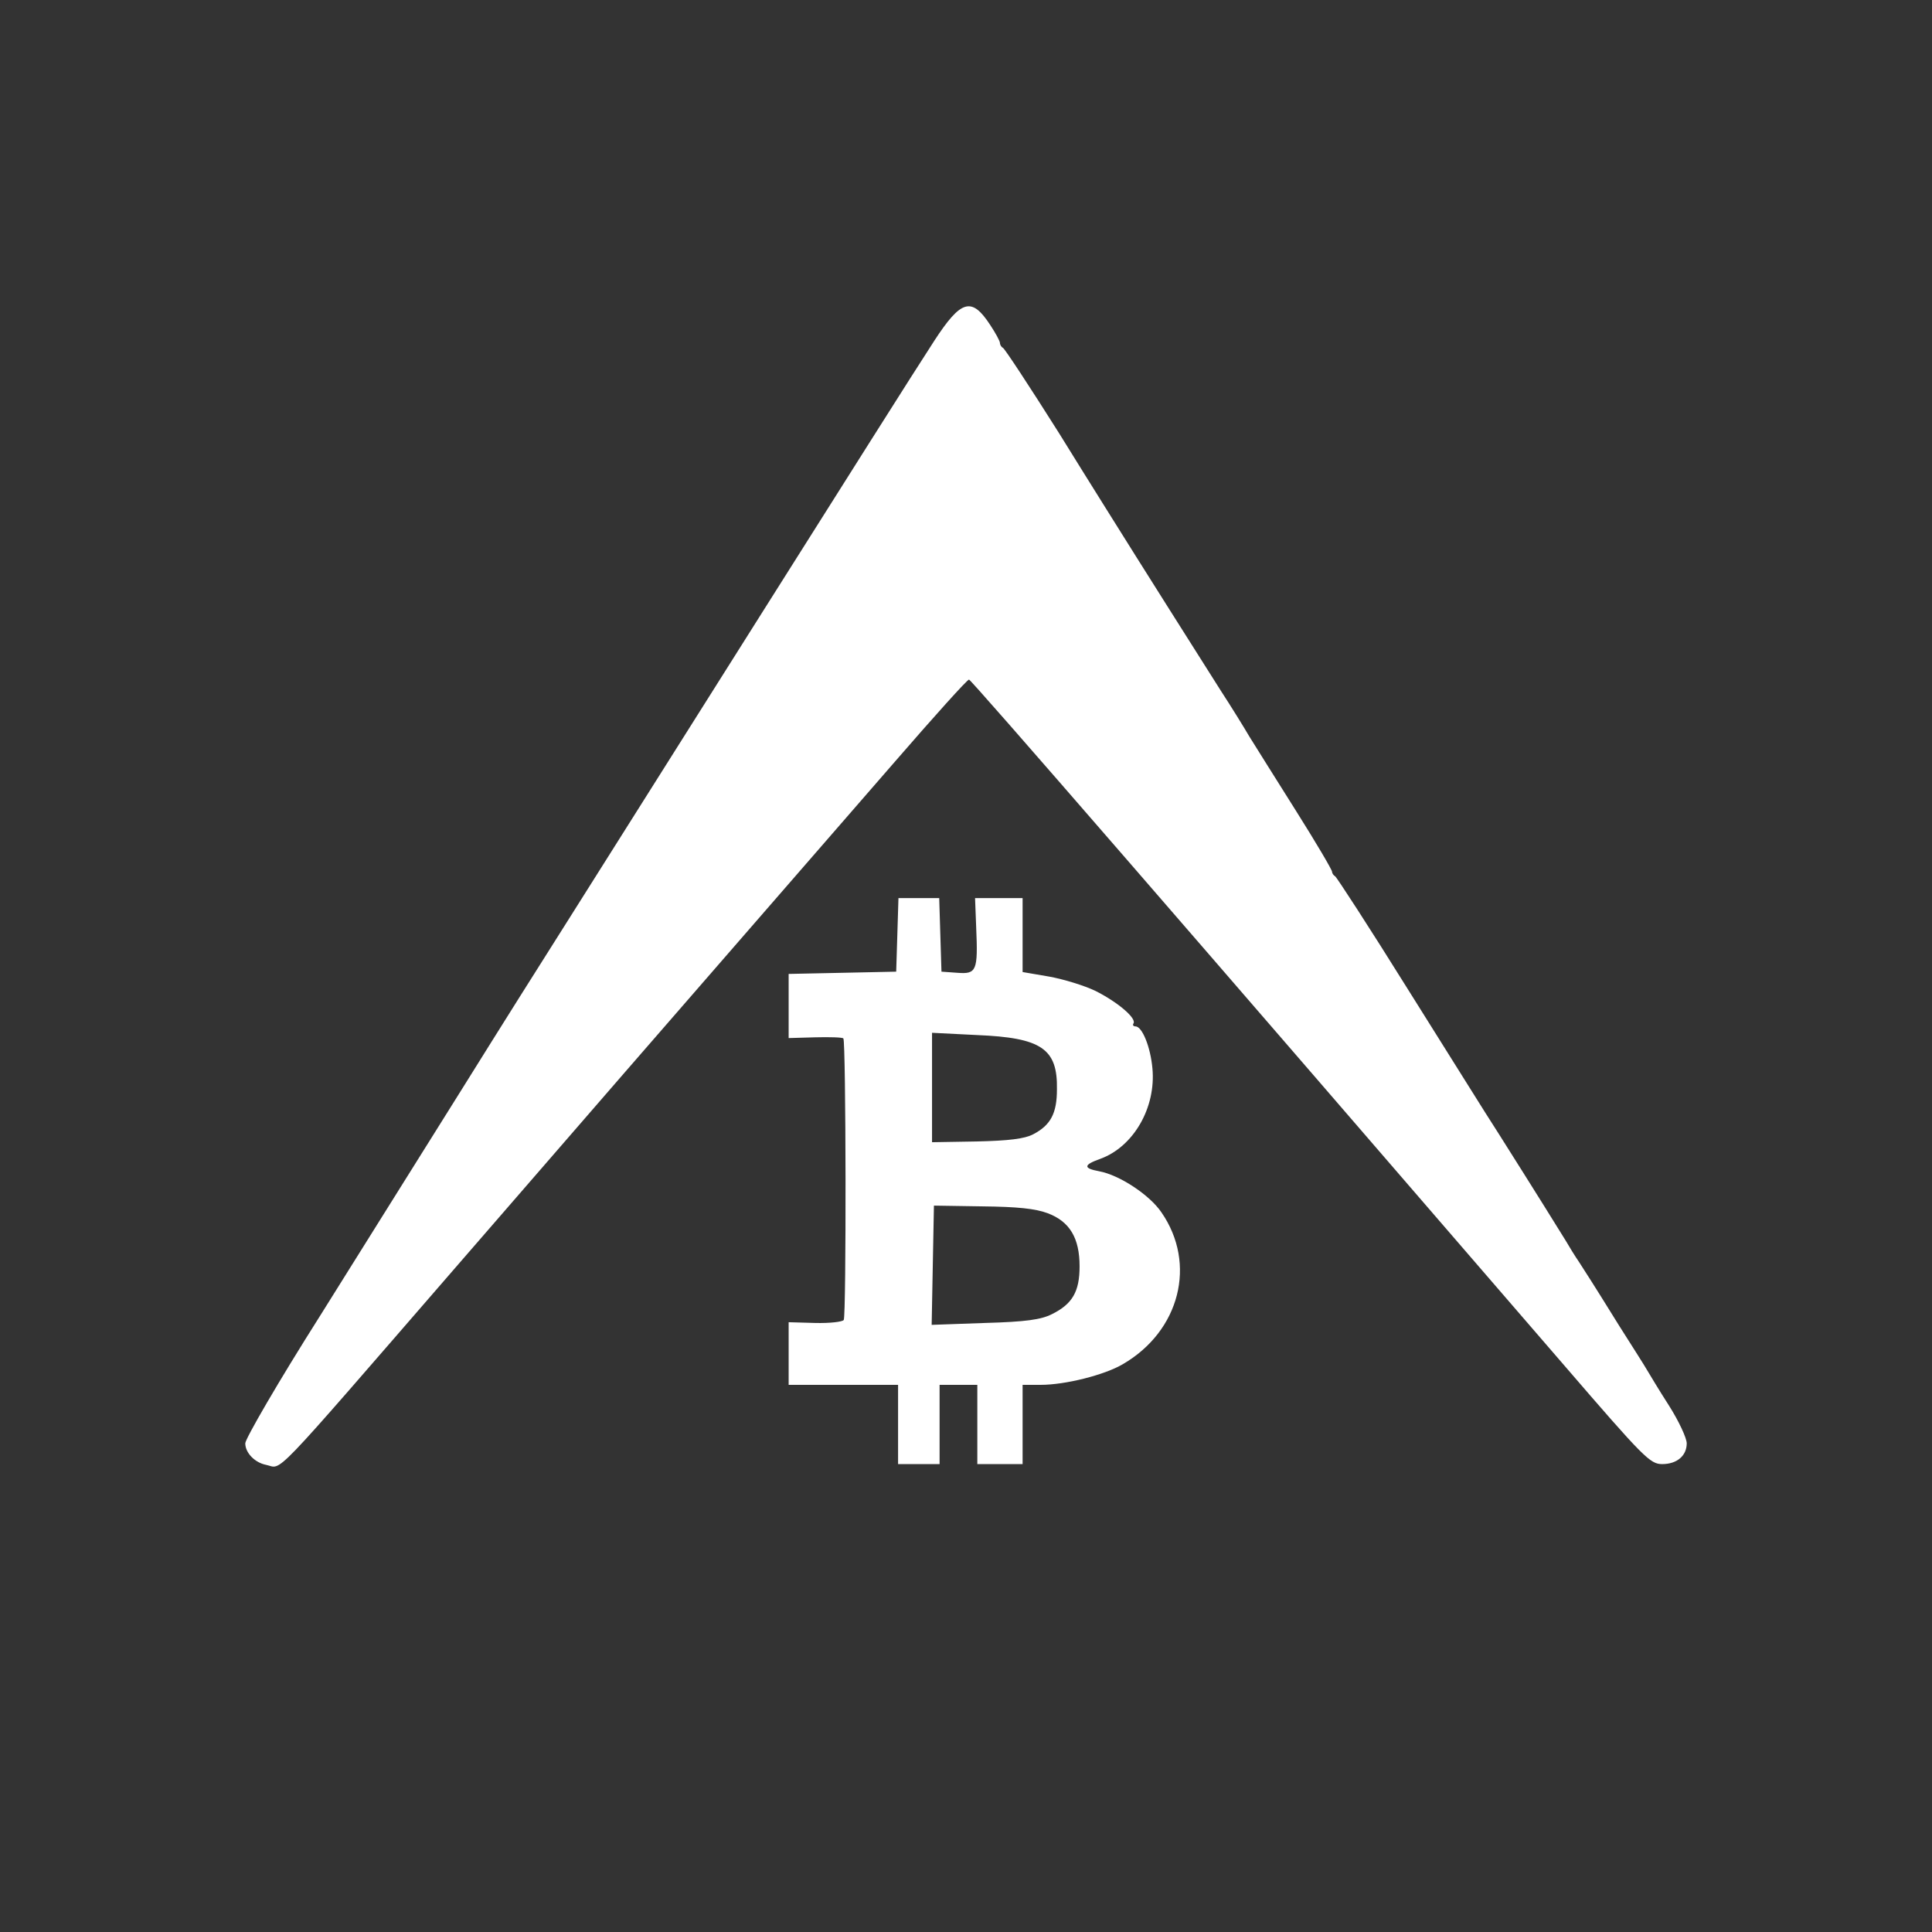 <?xml version="1.0" encoding="utf-8"?>
<!DOCTYPE svg PUBLIC "-//W3C//DTD SVG 1.0//EN" "http://www.w3.org/TR/2001/REC-SVG-20010904/DTD/svg10.dtd">
<svg version="1.0" xmlns="http://www.w3.org/2000/svg" width="512px" height="512px" viewBox="0 0 512 512" preserveAspectRatio="xMidYMid meet">
 <rect x="0" y="0" width="512" height="512" fill="#333333" stroke="none"/>
 <g fill="#ffffff">
  <path d="M70.5 388.2 c-3 -0.6 -5.5 -3.2 -5.5 -5.7 0 -1.2 8.8 -16.4 19.7 -33.6 10.8 -17.3 27.8 -44.4 37.8 -60.4 9.9 -15.9 22 -35.1 26.7 -42.5 7.5 -11.9 27.2 -43.1 53.3 -84.5 20.2 -32 40.2 -63.7 45.1 -71.2 7.1 -10.9 9.9 -11.7 14.8 -4.2 1.4 2.1 2.6 4.3 2.6 4.8 0 0.5 0.4 1.1 0.8 1.3 0.4 0.1 7.1 10.3 14.8 22.5 7.6 12.3 16.9 27.1 20.6 33 6.3 10 9 14.3 22.3 35.3 2.8 4.3 6.2 9.8 7.6 12.2 1.5 2.4 7 11.2 12.3 19.6 5.3 8.4 9.6 15.7 9.6 16.2 0 0.4 0.4 1 0.8 1.2 0.4 0.2 9.1 13.6 19.2 29.8 10.2 16.2 21 33.6 24.2 38.5 9.8 15.5 16.2 25.8 17.8 28.4 0.8 1.4 2.4 4 3.5 5.6 1.1 1.7 2.5 3.9 3.2 5 0.7 1.1 4.1 6.5 7.5 12 3.5 5.5 6.8 10.7 7.3 11.6 0.6 1 3.1 5.2 5.8 9.4 2.6 4.1 4.7 8.6 4.7 10 0 3.3 -2.6 5.5 -6.5 5.5 -3.2 0 -4.8 -1.6 -26 -26.2 -99.8 -115.6 -157.1 -181.7 -157.7 -181.7 -0.4 -0.1 -9.2 9.7 -19.6 21.7 -67.6 77.7 -84.4 97.1 -117 134.7 -49.6 57.2 -45.2 52.6 -49.7 51.7z"/>
  <path d="M238 377.5 l0 -10.5 -14.5 0 -14.5 0 0 -8.3 0 -8.3 7 0.2 c3.9 0.1 7.3 -0.3 7.6 -0.8 0.7 -1.1 0.6 -73.9 -0.1 -74.6 -0.2 -0.3 -3.6 -0.4 -7.5 -0.3 l-7 0.2 0 -8.5 0 -8.5 14.3 -0.3 14.2 -0.3 0.3 -9.7 0.3 -9.8 5.4 0 5.4 0 0.3 9.8 0.3 9.7 4.2 0.3 c5.1 0.4 5.5 -0.5 5 -12 l-0.3 -7.8 6.3 0 6.3 0 0 9.8 0 9.8 7 1.2 c3.9 0.7 9.4 2.4 12.3 3.8 5.8 2.9 10.9 7.2 10.1 8.6 -0.3 0.4 -0.1 0.8 0.5 0.8 1.8 0 4 5.5 4.5 11.1 1 10.4 -5 20.8 -13.8 24 -4.5 1.6 -4.6 2.5 -0.3 3.3 5.4 1 13.4 6.3 16.5 10.9 9.4 13.6 4.9 31.4 -10.2 40.2 -4.9 2.9 -15.3 5.5 -21.8 5.5 l-4.8 0 0 10.5 0 10.5 -6 0 -6 0 0 -10.5 0 -10.5 -5 0 -5 0 0 10.5 0 10.5 -5.5 0 -5.5 0 0 -10.5z m40.7 -29.2 c5.5 -2.7 7.4 -6 7.4 -12.7 0 -7.5 -2.6 -11.9 -8.5 -14.1 -3.2 -1.2 -8 -1.7 -17.2 -1.8 l-12.9 -0.2 -0.3 15.8 -0.3 15.8 14.1 -0.5 c10.9 -0.3 14.9 -0.9 17.7 -2.3z m-4.9 -47.7 c4.6 -2.4 6.3 -5.5 6.3 -11.9 0.2 -10.8 -4.1 -13.7 -21.2 -14.4 l-11.9 -0.6 0 14.5 0 14.5 11.8 -0.2 c8.6 -0.2 12.7 -0.7 15 -1.9z"/>
 </g>
</svg>